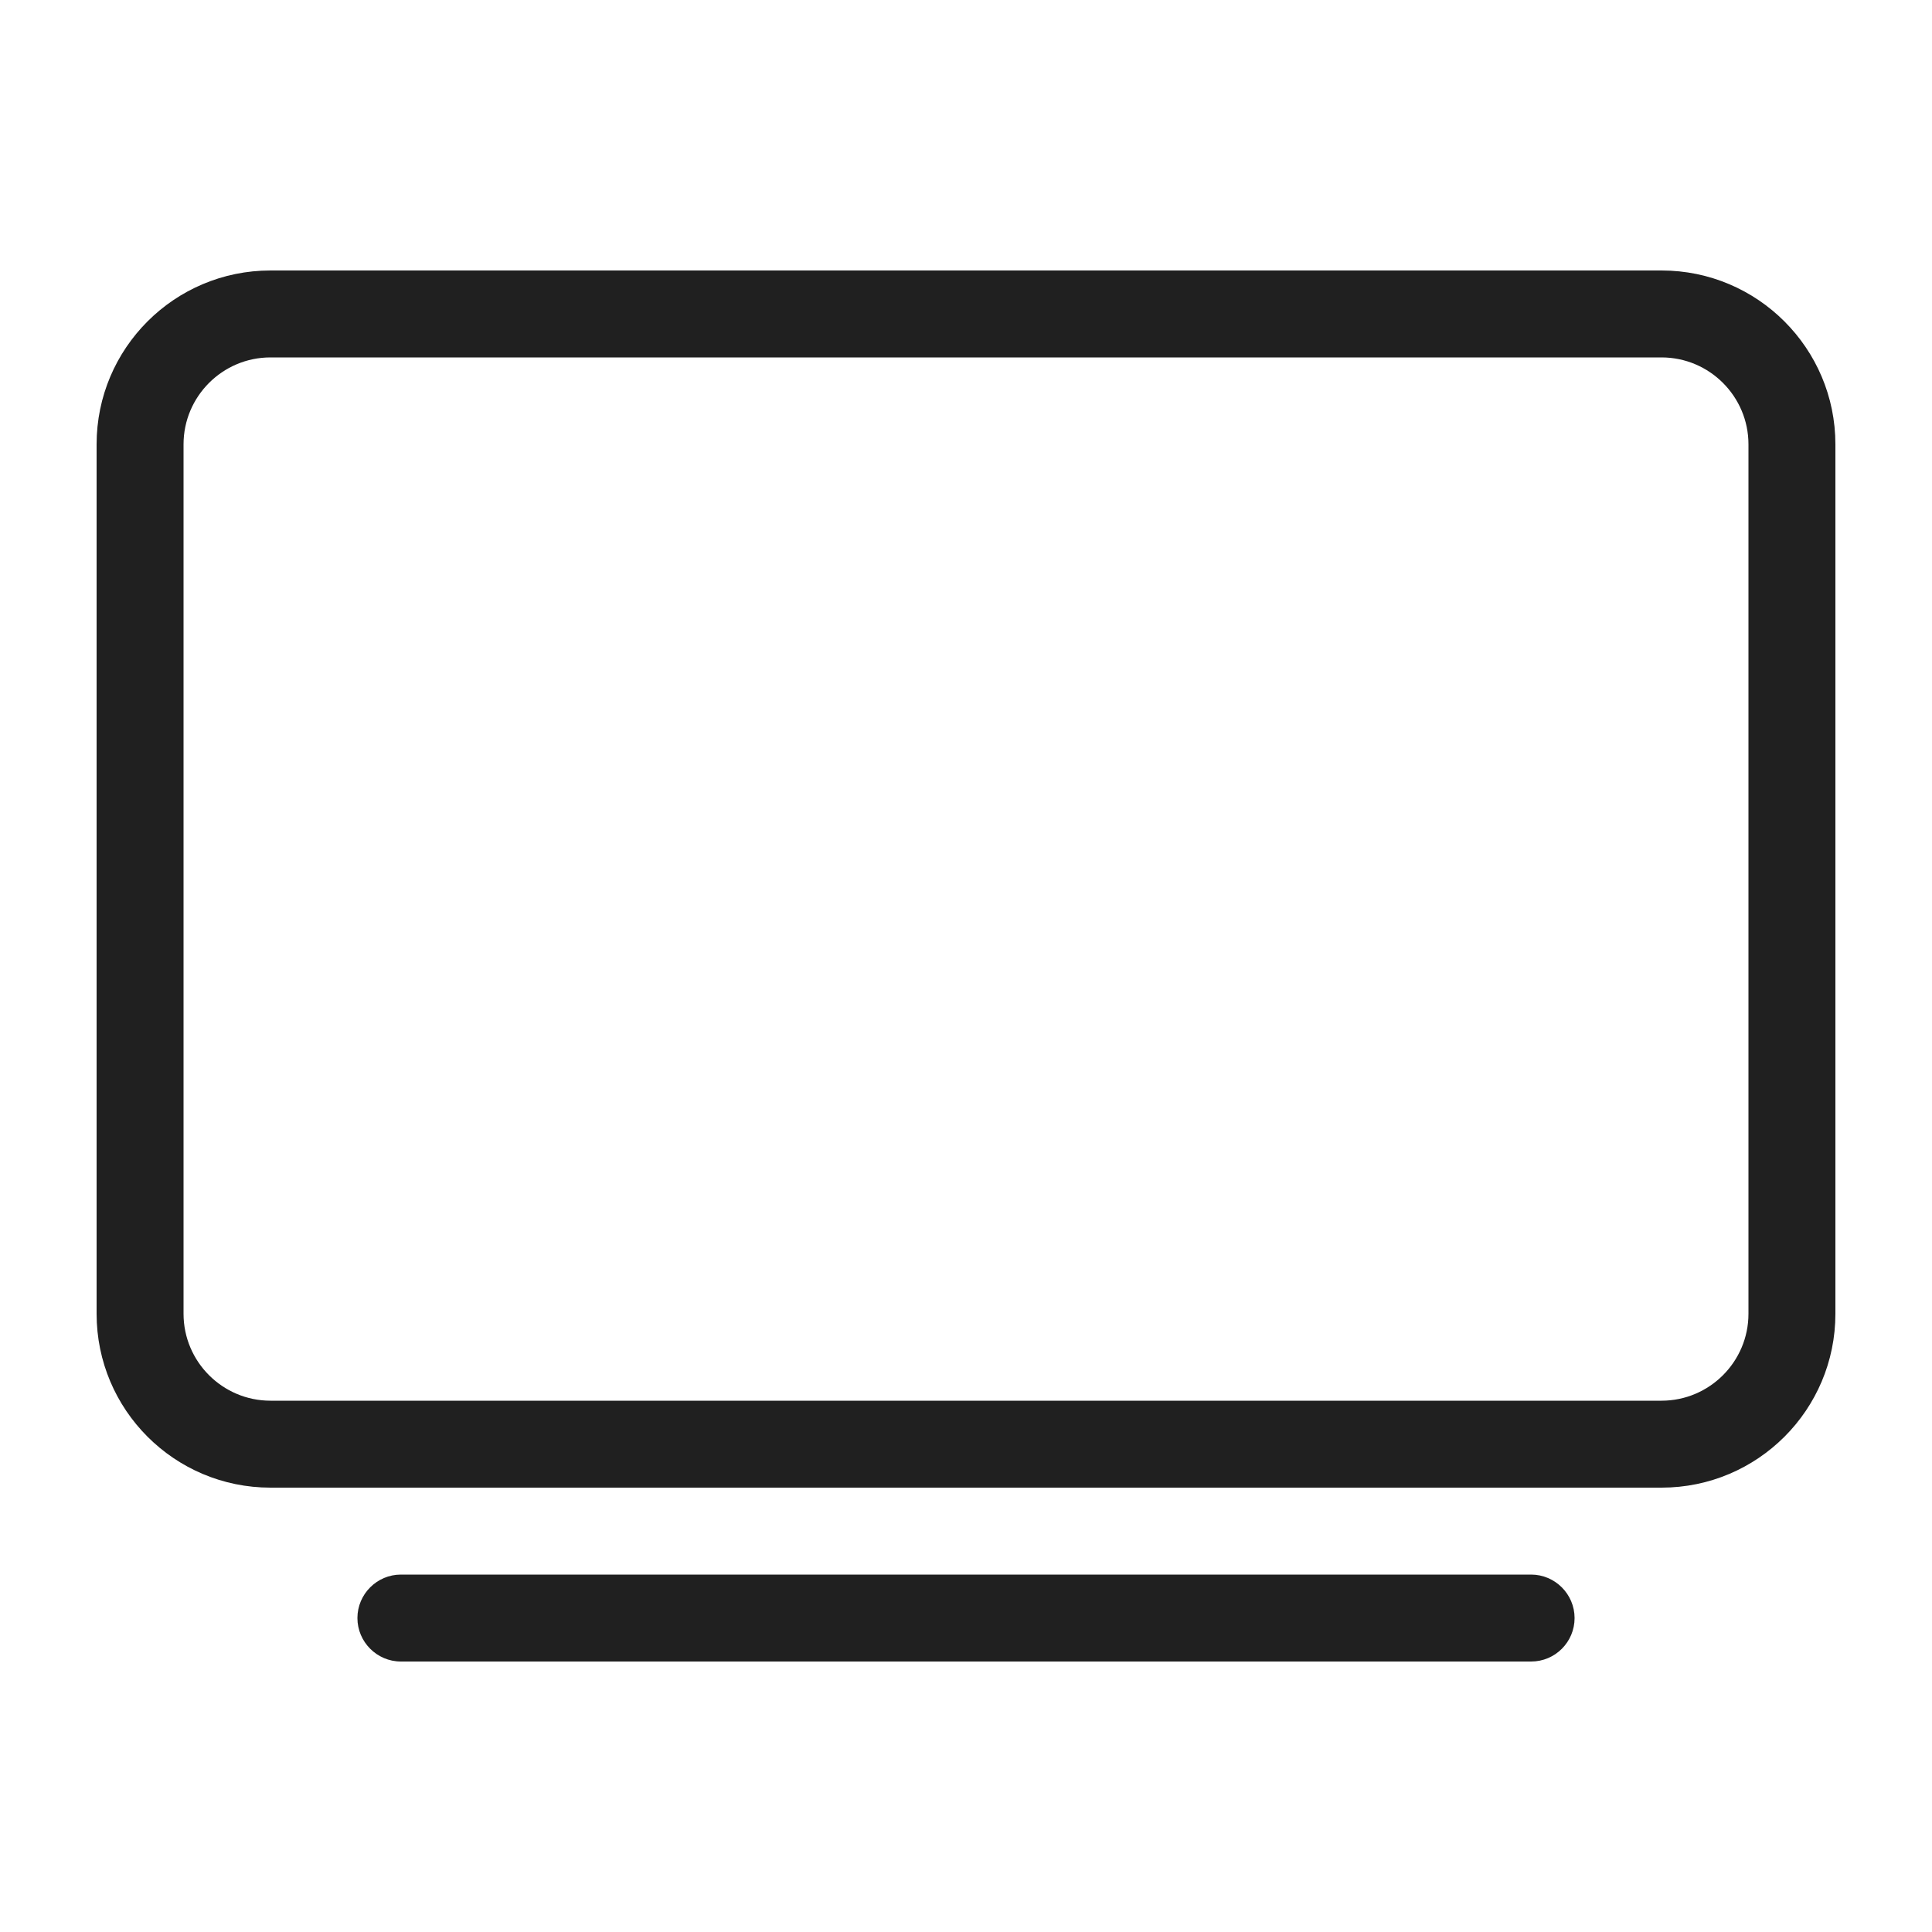 <svg width="100" height="100" viewBox="0 0 100 100" fill="none" xmlns="http://www.w3.org/2000/svg">
<path fill-rule="evenodd" clip-rule="evenodd" d="M86 14H14C9.029 14 5 18.029 5 23V68C5 72.971 9.029 77 14 77H86C90.971 77 95 72.971 95 68V23C95 18.029 90.964 14 86 14ZM90.5 68C90.5 70.481 88.481 72.5 86 72.5H14C11.519 72.5 9.5 70.481 9.5 68V23C9.5 20.519 11.519 18.5 14 18.5H86C88.481 18.5 90.5 20.519 90.5 23V68ZM20.75 81.5H79.25C80.487 81.5 81.5 82.513 81.5 83.75C81.5 84.993 80.493 86 79.25 86H20.75C19.512 86 18.5 84.987 18.5 83.75C18.5 82.513 19.512 81.5 20.75 81.5Z" fill="#202020"/>
</svg>
